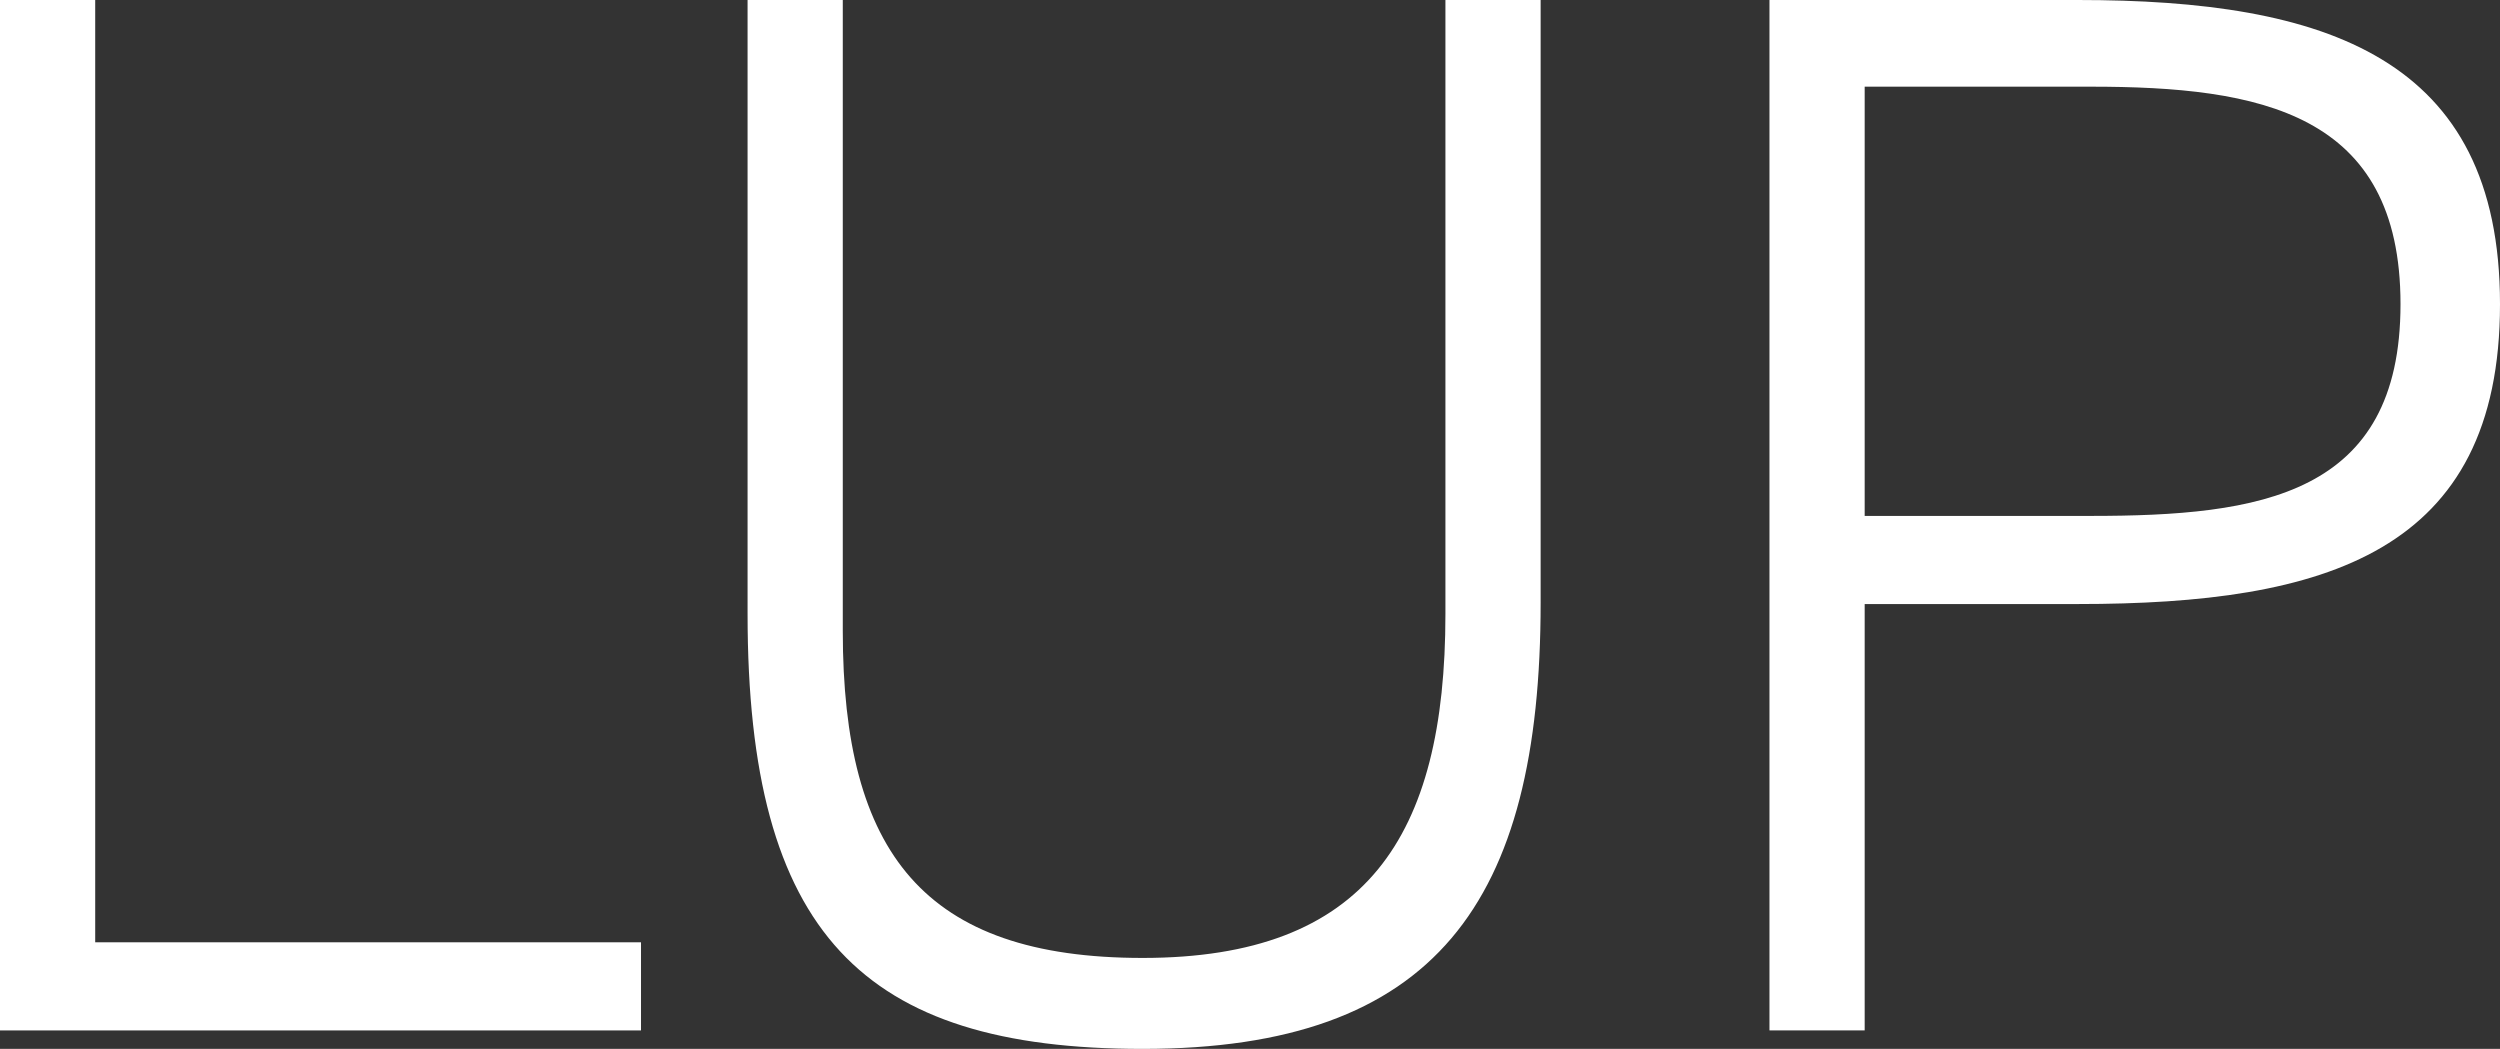 <svg xmlns="http://www.w3.org/2000/svg" viewBox="0 0 875.97 367.52"><rect x="0" y="0" width="875.97" height="367.52" fill="#333333" stroke="none"/><defs><style>.cls-1{fill:#fff;}</style></defs><g id="LUP"><path class="cls-1" d="M501.36,1055.28H692.6v30.88H468V725.11h33.36Z" transform="translate(-468 -725.11)"/><path class="cls-1" d="M763.3,725.11V946.22c0,77.69,28.39,114.54,105.08,114.54,78.19,0,106.08-42.33,106.08-120.52V725.11h33.36V936.26c0,105.08-36.85,156.37-139.44,156.37-98.1,0-138.44-40.34-138.44-152.39V725.11Z" transform="translate(-468 -725.11)"/><path class="cls-1" d="M1196.06,725.11c86.65,0,147.91,19.92,147.91,106.57,0,87.15-61.26,105.08-147.91,105.08h-74.7v149.4H1088V725.11Zm-74.7,30.37v150.4h79.18c59.27,0,108.57-7,108.57-74.2s-49.3-76.2-108.57-76.2Z" transform="translate(-468 -725.11)"/></g></svg>